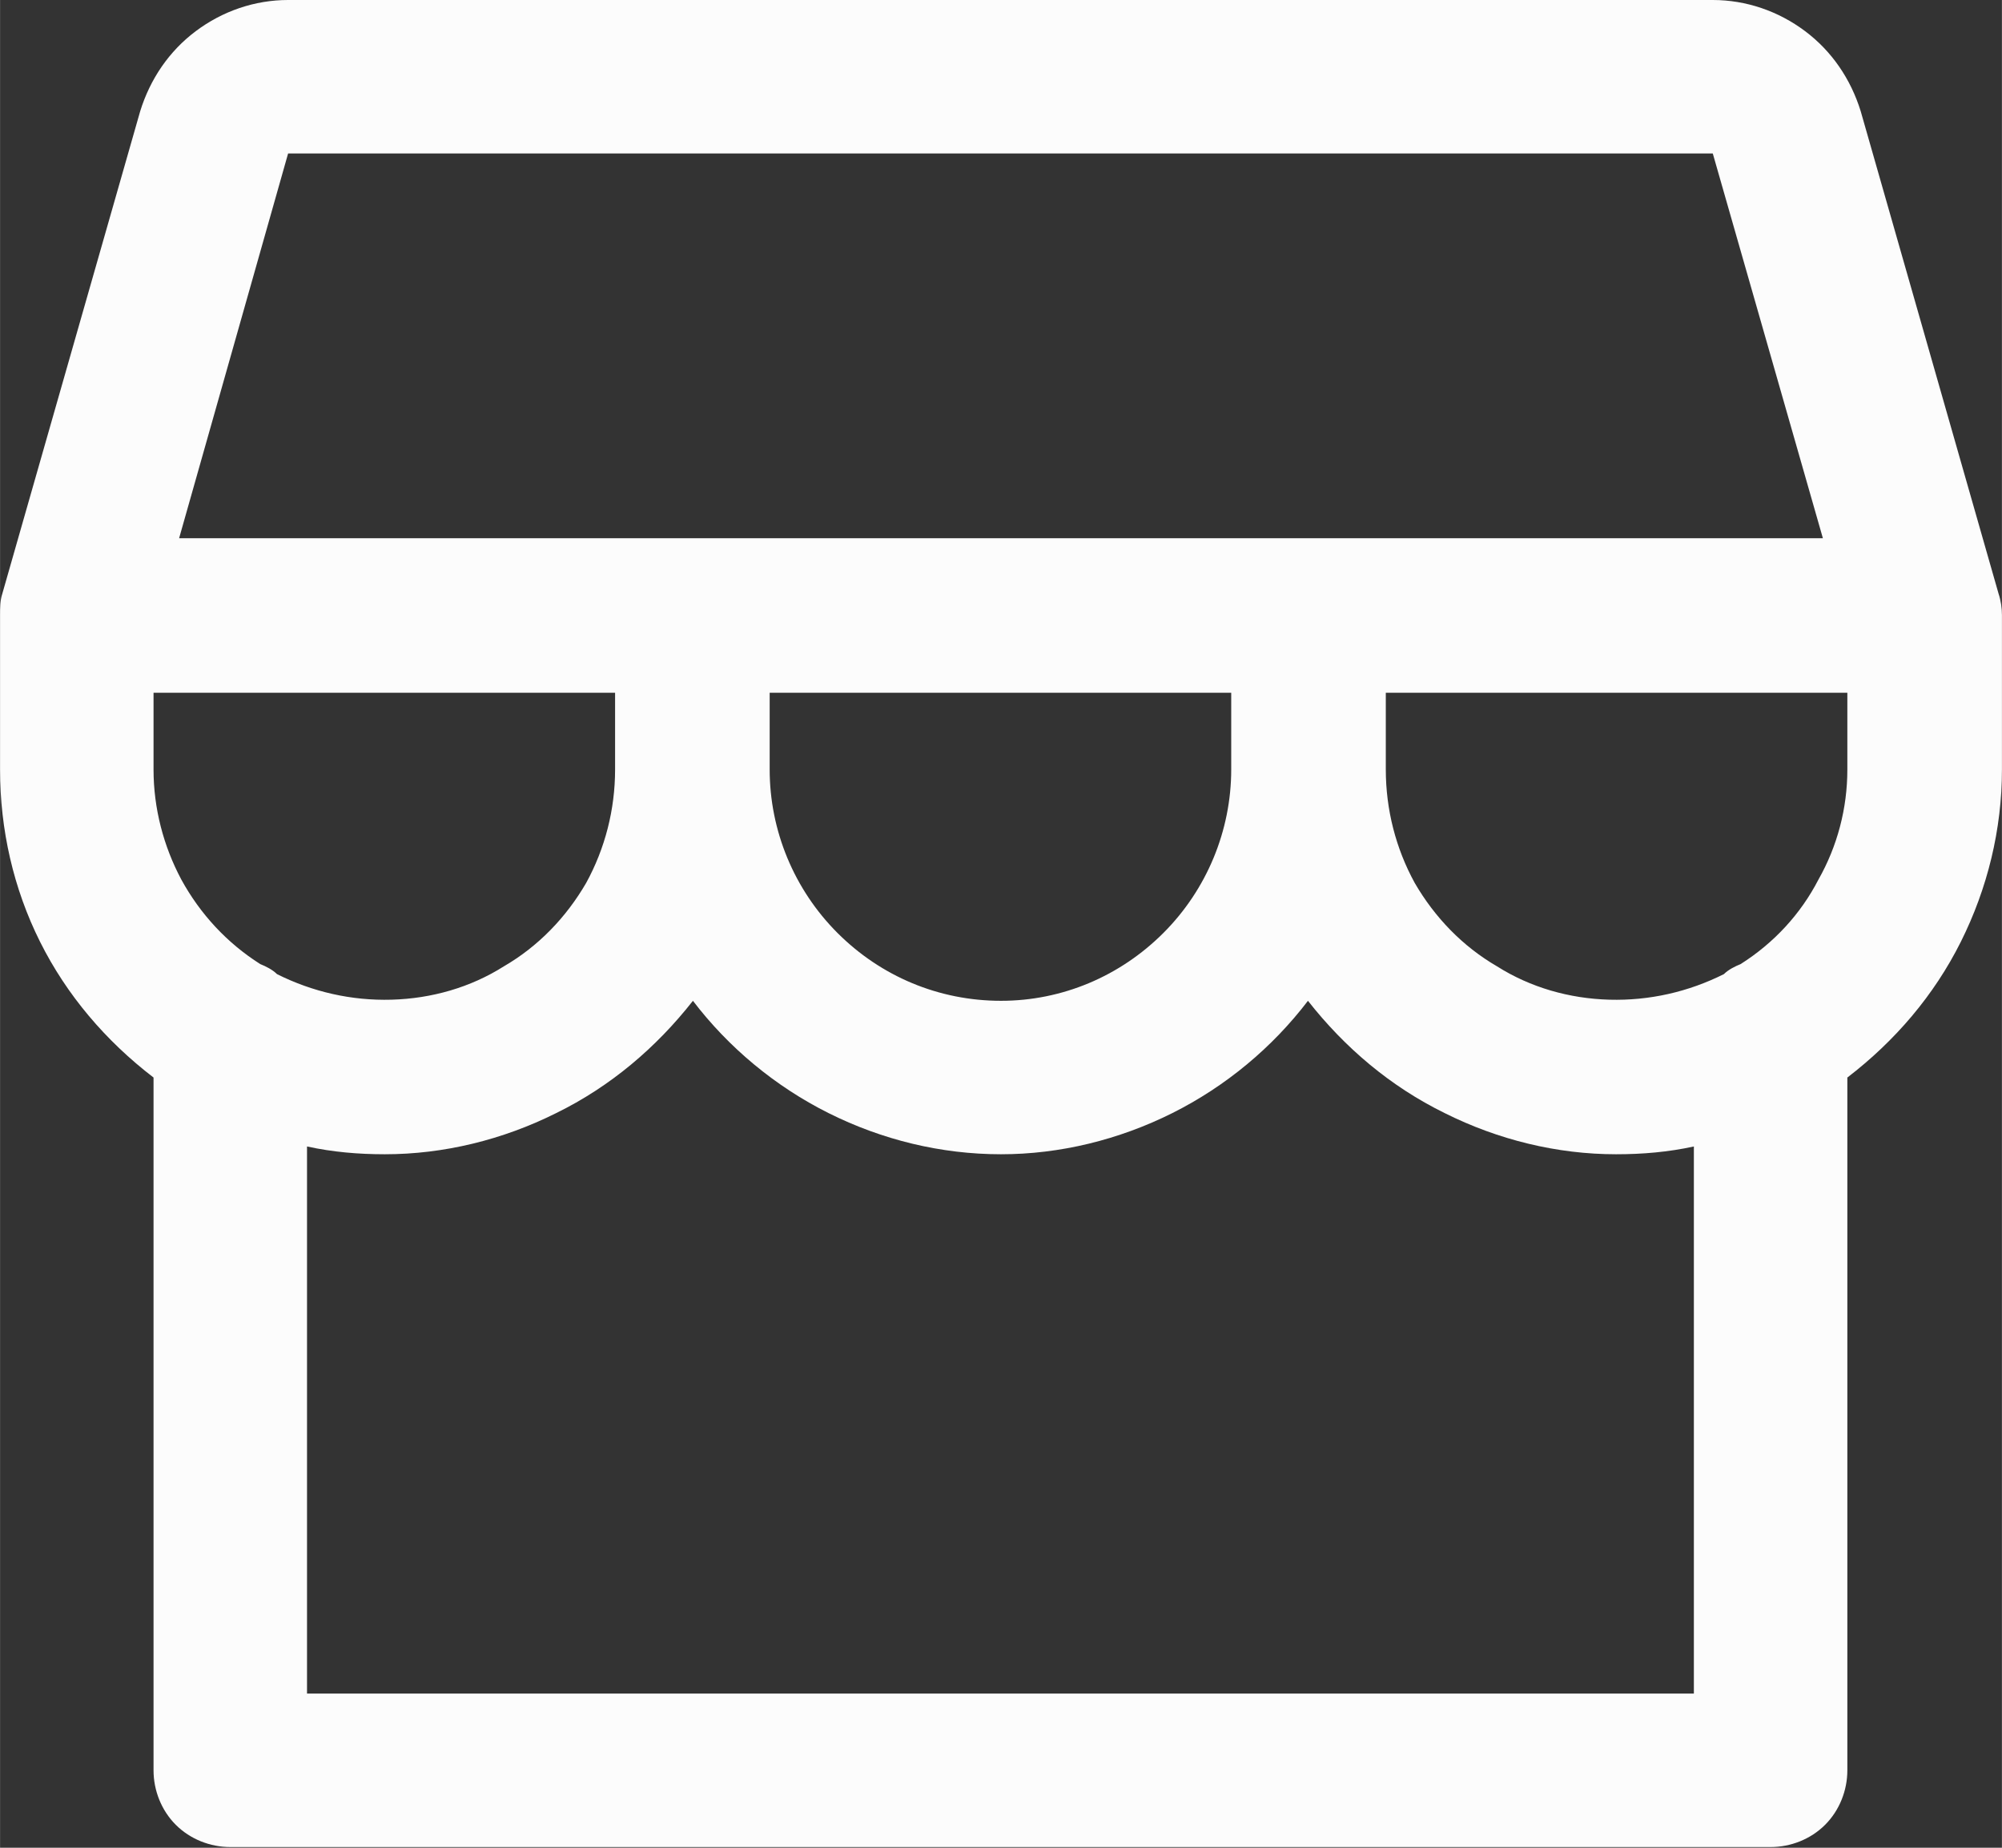 <svg width="18" height="16.615" viewBox="0 0 18 16.616" fill="none" xmlns="http://www.w3.org/2000/svg" xmlns:xlink="http://www.w3.org/1999/xlink">
	<rect x="0" y="0" width="18" height="16.616" fill="#333333" stroke="none"/>
	<desc>
			Created with Pixso.
	</desc>
	<defs/>
	<path id="Vector" d="M18 5.53C18 5.47 17.99 5.4 17.97 5.34L16.73 1C16.64 0.71 16.47 0.46 16.23 0.28C15.99 0.1 15.7 0 15.4 0L2.59 0C2.29 0 2 0.1 1.76 0.28C1.52 0.46 1.35 0.71 1.26 1L0.02 5.34C0 5.4 0 5.47 0 5.53L0 6.92C0 7.46 0.12 7.99 0.36 8.47C0.6 8.95 0.95 9.36 1.38 9.69L1.38 15.92C1.38 16.1 1.45 16.28 1.58 16.41C1.71 16.54 1.89 16.61 2.07 16.61L15.92 16.61C16.1 16.61 16.28 16.54 16.41 16.41C16.54 16.28 16.61 16.1 16.61 15.92L16.61 9.69C17.04 9.36 17.39 8.95 17.63 8.47C17.87 7.99 18 7.46 18 6.92L18 5.53ZM2.59 1.38L15.4 1.38L16.39 4.84L1.61 4.84L2.59 1.38ZM6.92 6.23L11.07 6.23L11.07 6.92C11.07 7.47 10.85 8 10.46 8.39C10.07 8.78 9.55 9 9 9C8.44 9 7.92 8.78 7.53 8.39C7.14 8 6.92 7.47 6.92 6.92L6.92 6.23ZM5.53 6.23L5.53 6.92C5.53 7.28 5.44 7.63 5.27 7.94C5.09 8.25 4.84 8.51 4.53 8.69C4.23 8.88 3.88 8.98 3.52 8.99C3.16 9 2.81 8.92 2.49 8.76C2.45 8.72 2.39 8.69 2.34 8.67C2.04 8.48 1.8 8.22 1.63 7.91C1.47 7.61 1.38 7.27 1.38 6.92L1.38 6.23L5.53 6.23ZM15.23 15.23L2.76 15.23L2.76 10.31C2.99 10.36 3.22 10.38 3.46 10.38C3.99 10.38 4.52 10.25 5 10.01C5.49 9.77 5.9 9.42 6.23 9C6.55 9.42 6.97 9.77 7.45 10.01C7.93 10.25 8.46 10.38 9 10.38C9.53 10.38 10.06 10.25 10.54 10.01C11.02 9.77 11.44 9.42 11.76 9C12.09 9.42 12.5 9.77 12.99 10.01C13.47 10.25 14 10.38 14.53 10.38C14.77 10.38 15 10.36 15.23 10.31L15.23 15.23ZM15.65 8.67C15.6 8.69 15.54 8.72 15.5 8.76C15.18 8.92 14.83 9 14.47 8.99C14.11 8.98 13.76 8.88 13.46 8.69C13.15 8.51 12.9 8.25 12.72 7.94C12.55 7.63 12.46 7.28 12.46 6.92L12.46 6.23L16.61 6.23L16.61 6.92C16.61 7.27 16.52 7.61 16.35 7.91C16.19 8.22 15.95 8.48 15.65 8.67Z" fill="#FCFCFC" fill-opacity="1" fill-rule="nonzero"/>
</svg>

